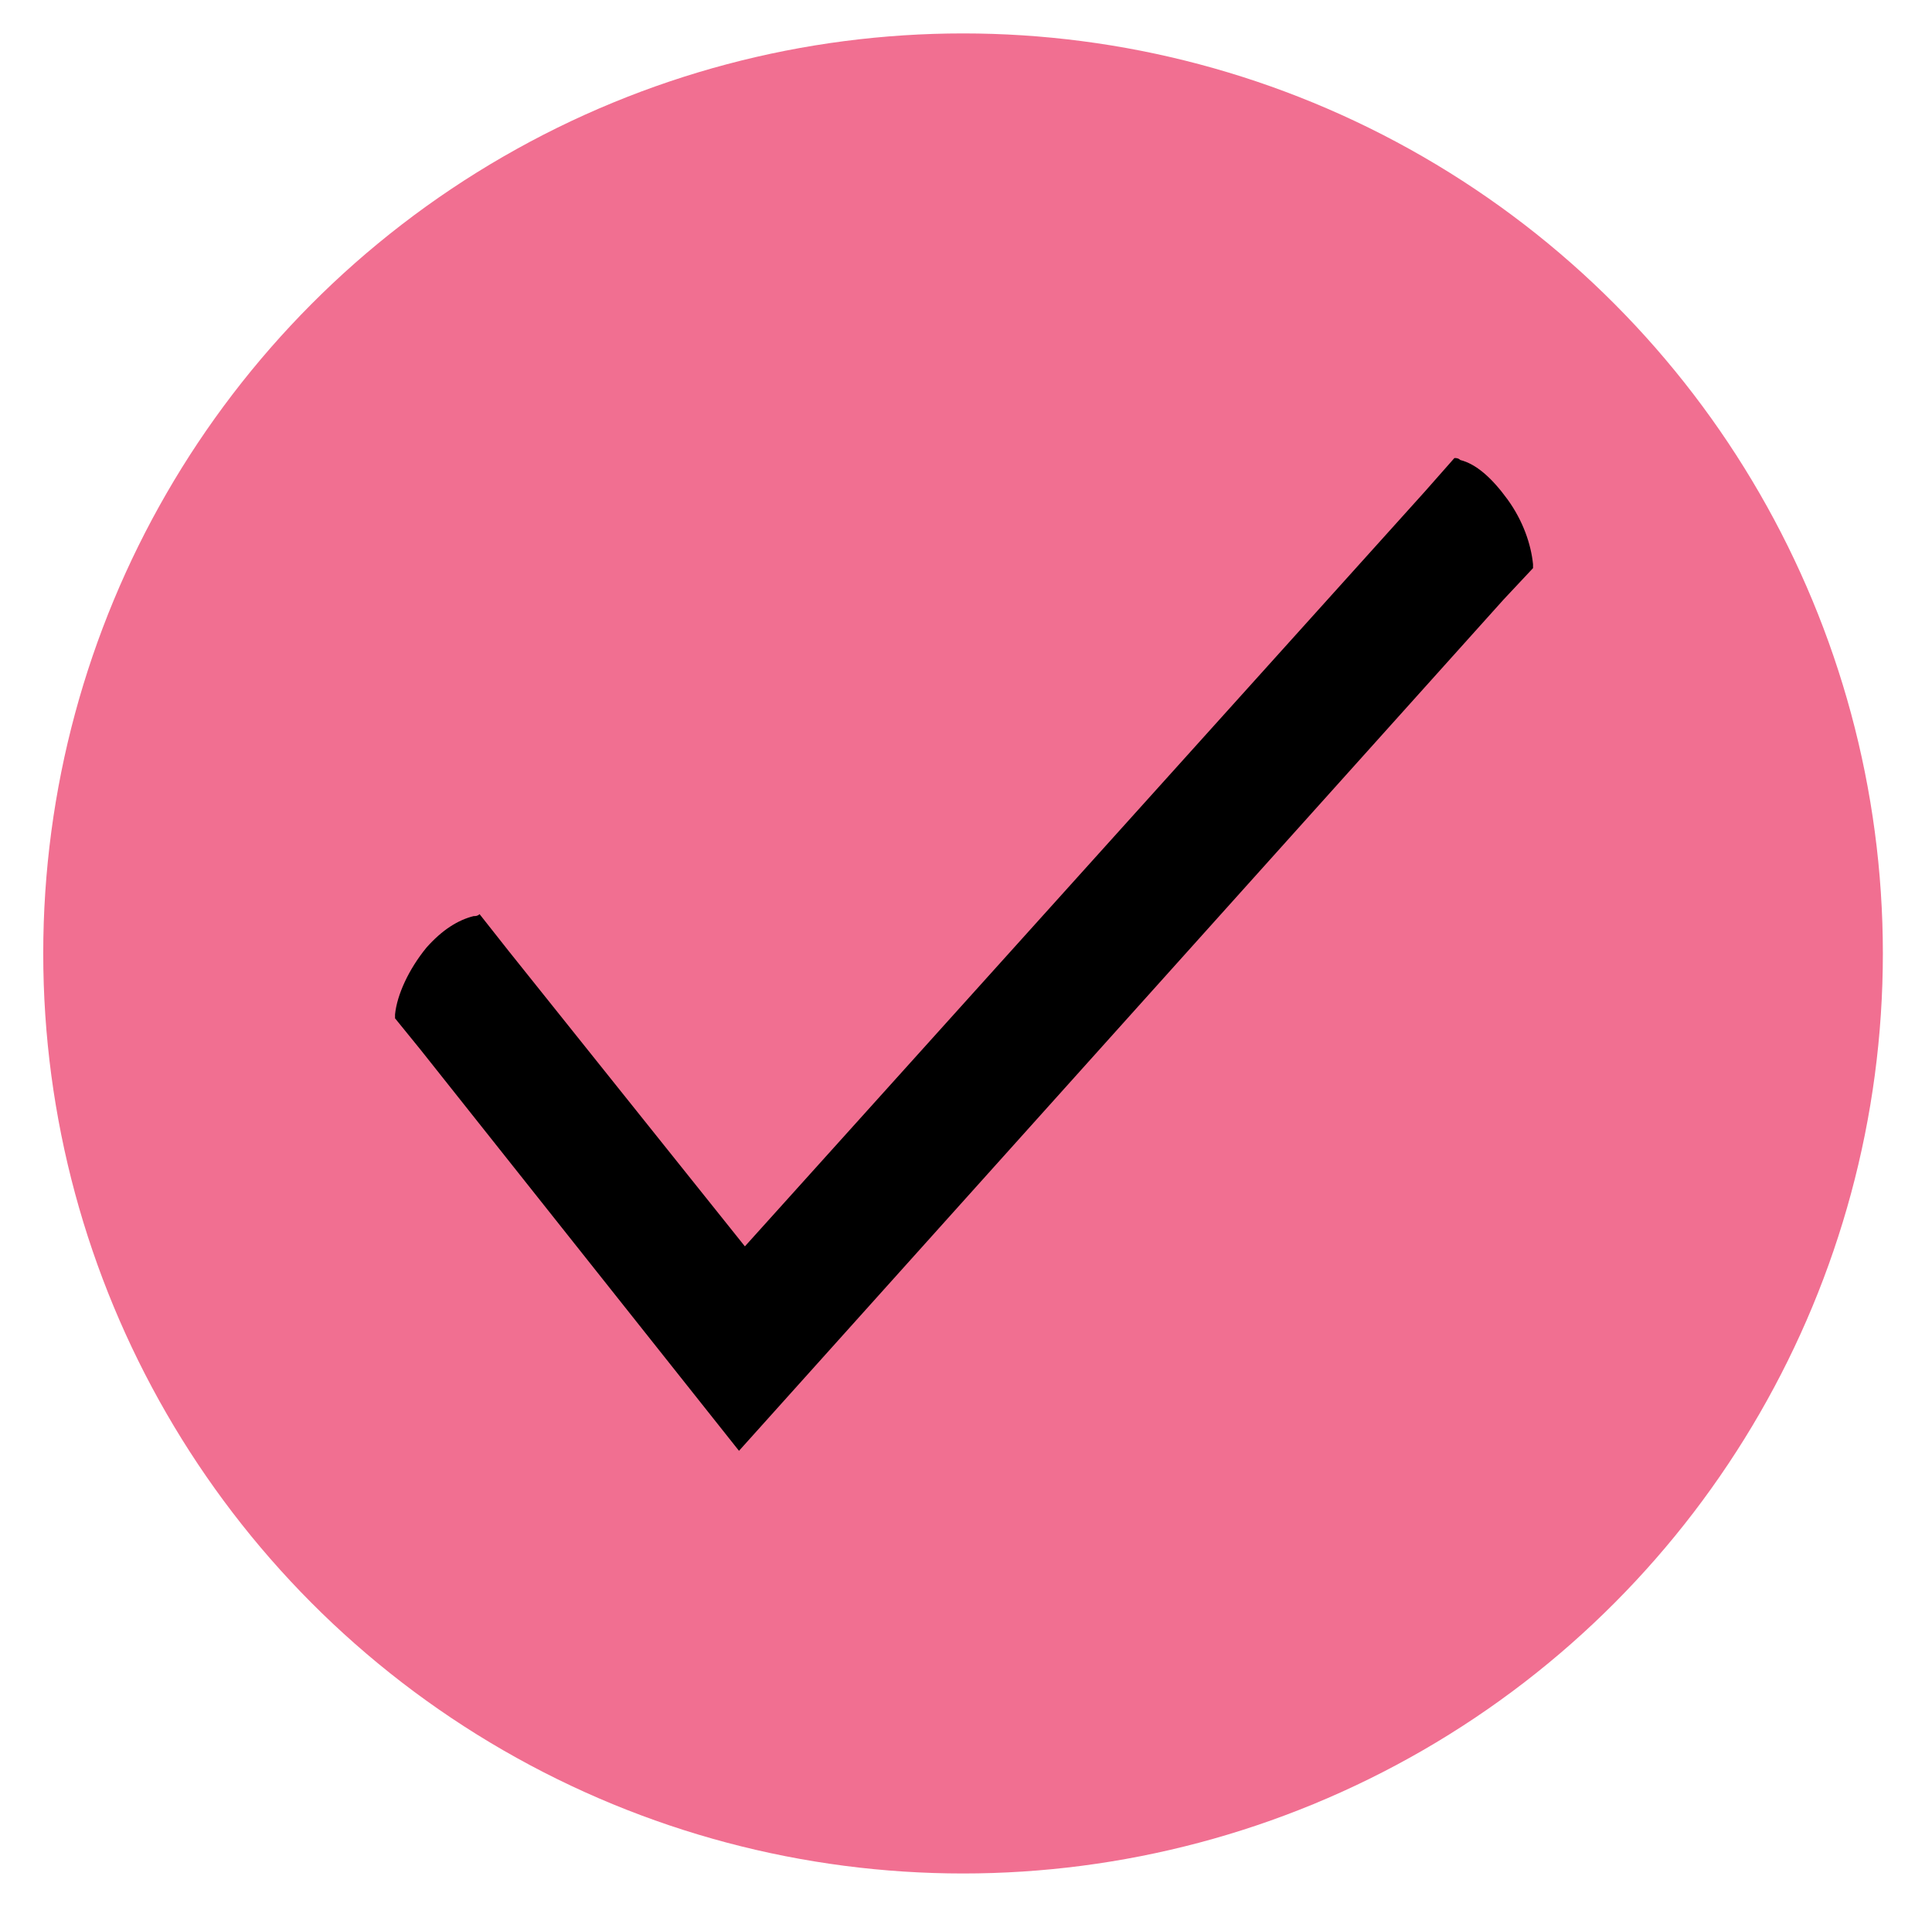 <?xml version="1.0" encoding="utf-8"?>
<!-- Generator: Adobe Illustrator 21.0.2, SVG Export Plug-In . SVG Version: 6.00 Build 0)  -->
<svg version="1.1" id="Layer_1" xmlns="http://www.w3.org/2000/svg" xmlns:xlink="http://www.w3.org/1999/xlink" x="0px" y="0px"
	 viewBox="0 0 98.3 97.5" style="enable-background:new 0 0 98.3 97.5;" xml:space="preserve">
<style type="text/css">
	.st0{fill:#F16F91;}
</style>
<g>
	<circle class="st0" cx="49" cy="48.5" r="46.8"/>
	<path d="M78,28.9l-1.5,1.6L37.6,73.8L21.4,53.4l-1.3-1.6c0-0.1,0-0.2,0-0.2c0.1-1,0.7-2.3,1.6-3.4c0.8-0.9,1.6-1.4,2.4-1.6
		c0.1,0,0.2,0,0.3-0.1l1.5,1.9l12,15l34.6-38.4l1.5-1.7c0.1,0,0.2,0,0.3,0.1c0.8,0.2,1.6,0.9,2.4,2c0.8,1.1,1.2,2.3,1.3,3.3
		C78,28.6,78,28.8,78,28.9z"/>
</g>
</svg>
